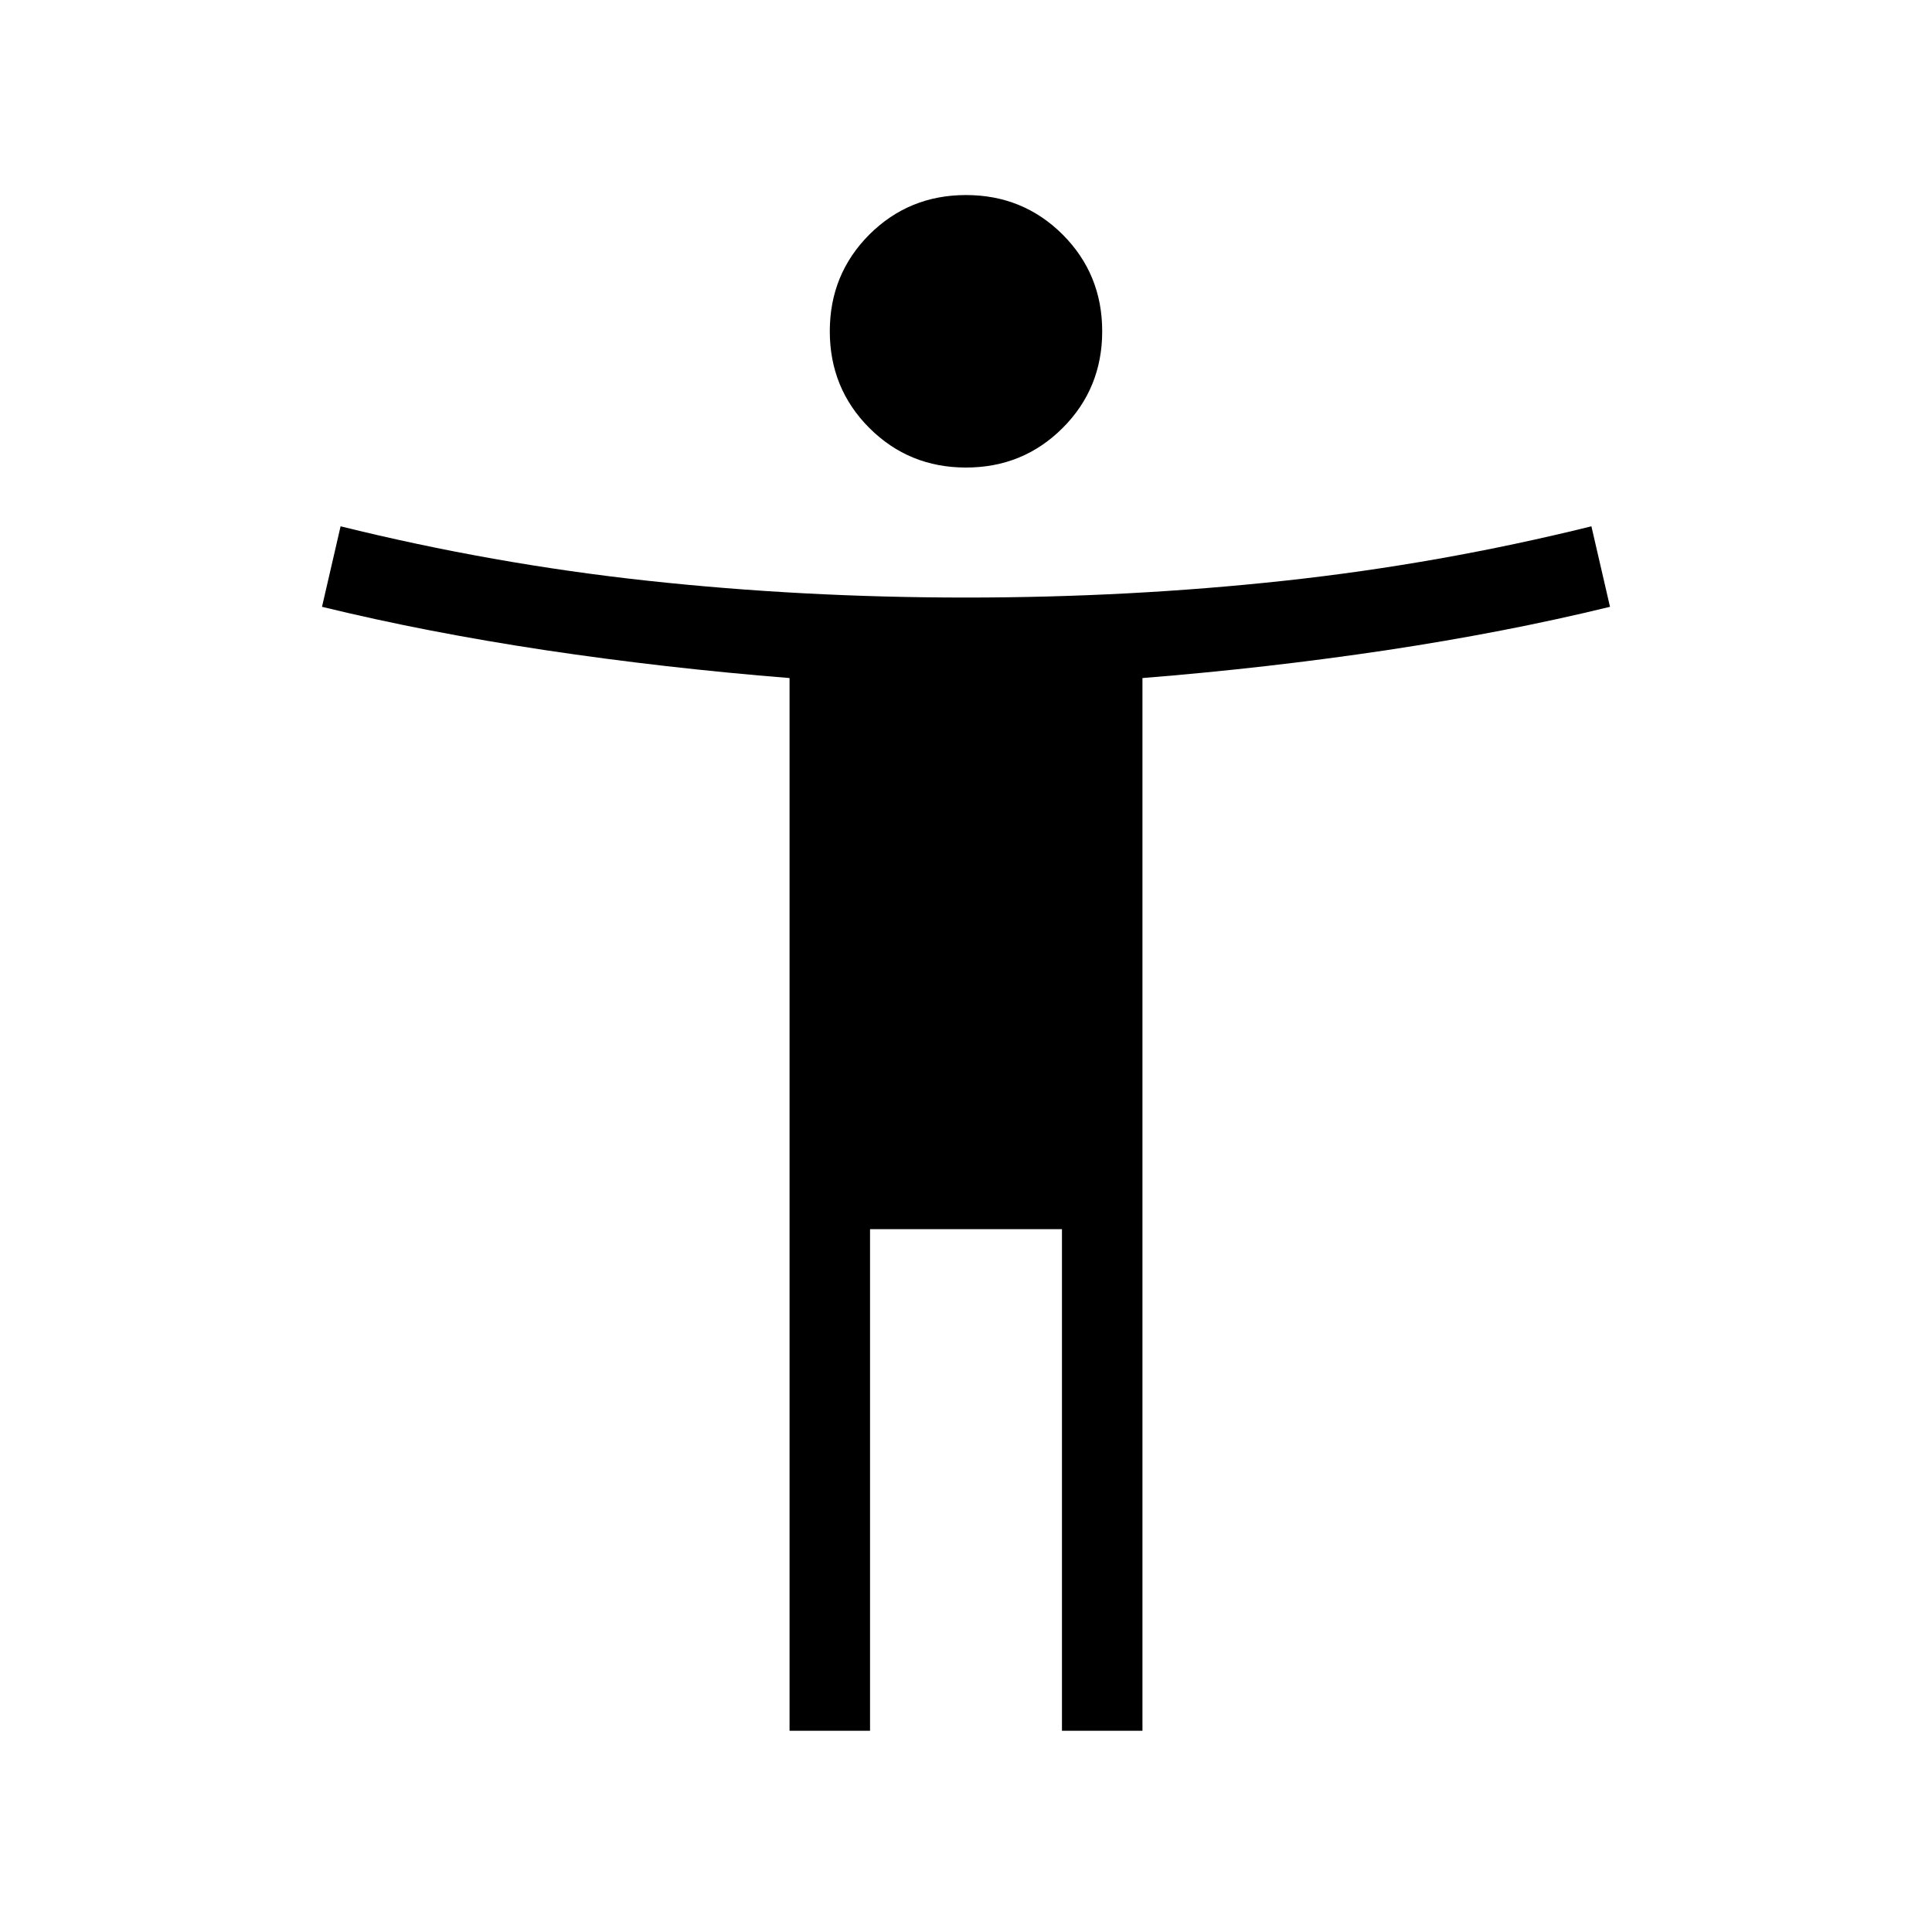 <svg xmlns="http://www.w3.org/2000/svg" fill="none" viewBox="0 0 24 24" height="24" width="24">
<mask height="24" width="24" y="0" x="0" maskUnits="userSpaceOnUse" style="mask-type:alpha" id="mask0_193_403">
<rect style="fill:#D9D9D9;fill:color(display-p3 0.851 0.851 0.851);fill-opacity:1;" fill="#D9D9D9" height="24" width="24"></rect>
</mask>
<g mask="url(#mask0_193_403)">
<path style="fill:#3E7C71;fill:color(display-p3 0.243 0.486 0.443);fill-opacity:1;" fill="#3E7C71" d="M12 5.808C11.527 5.808 11.127 5.644 10.799 5.316C10.472 4.989 10.308 4.588 10.308 4.115C10.308 3.642 10.472 3.242 10.799 2.914C11.127 2.587 11.527 2.423 12 2.423C12.473 2.423 12.873 2.587 13.201 2.914C13.528 3.242 13.692 3.642 13.692 4.115C13.692 4.588 13.528 4.989 13.201 5.316C12.873 5.644 12.473 5.808 12 5.808ZM9.808 21.5V8.423C8.769 8.34 7.759 8.224 6.777 8.077C5.795 7.929 4.869 7.75 4 7.538L4.231 6.538C5.492 6.85 6.763 7.075 8.044 7.214C9.325 7.353 10.644 7.423 12 7.423C13.356 7.423 14.675 7.353 15.956 7.214C17.237 7.075 18.508 6.85 19.769 6.538L20 7.538C19.131 7.75 18.205 7.929 17.223 8.077C16.241 8.224 15.231 8.34 14.192 8.423V21.5H13.192V15.269H10.808V21.5H9.808Z"></path>
</g>
</svg>

